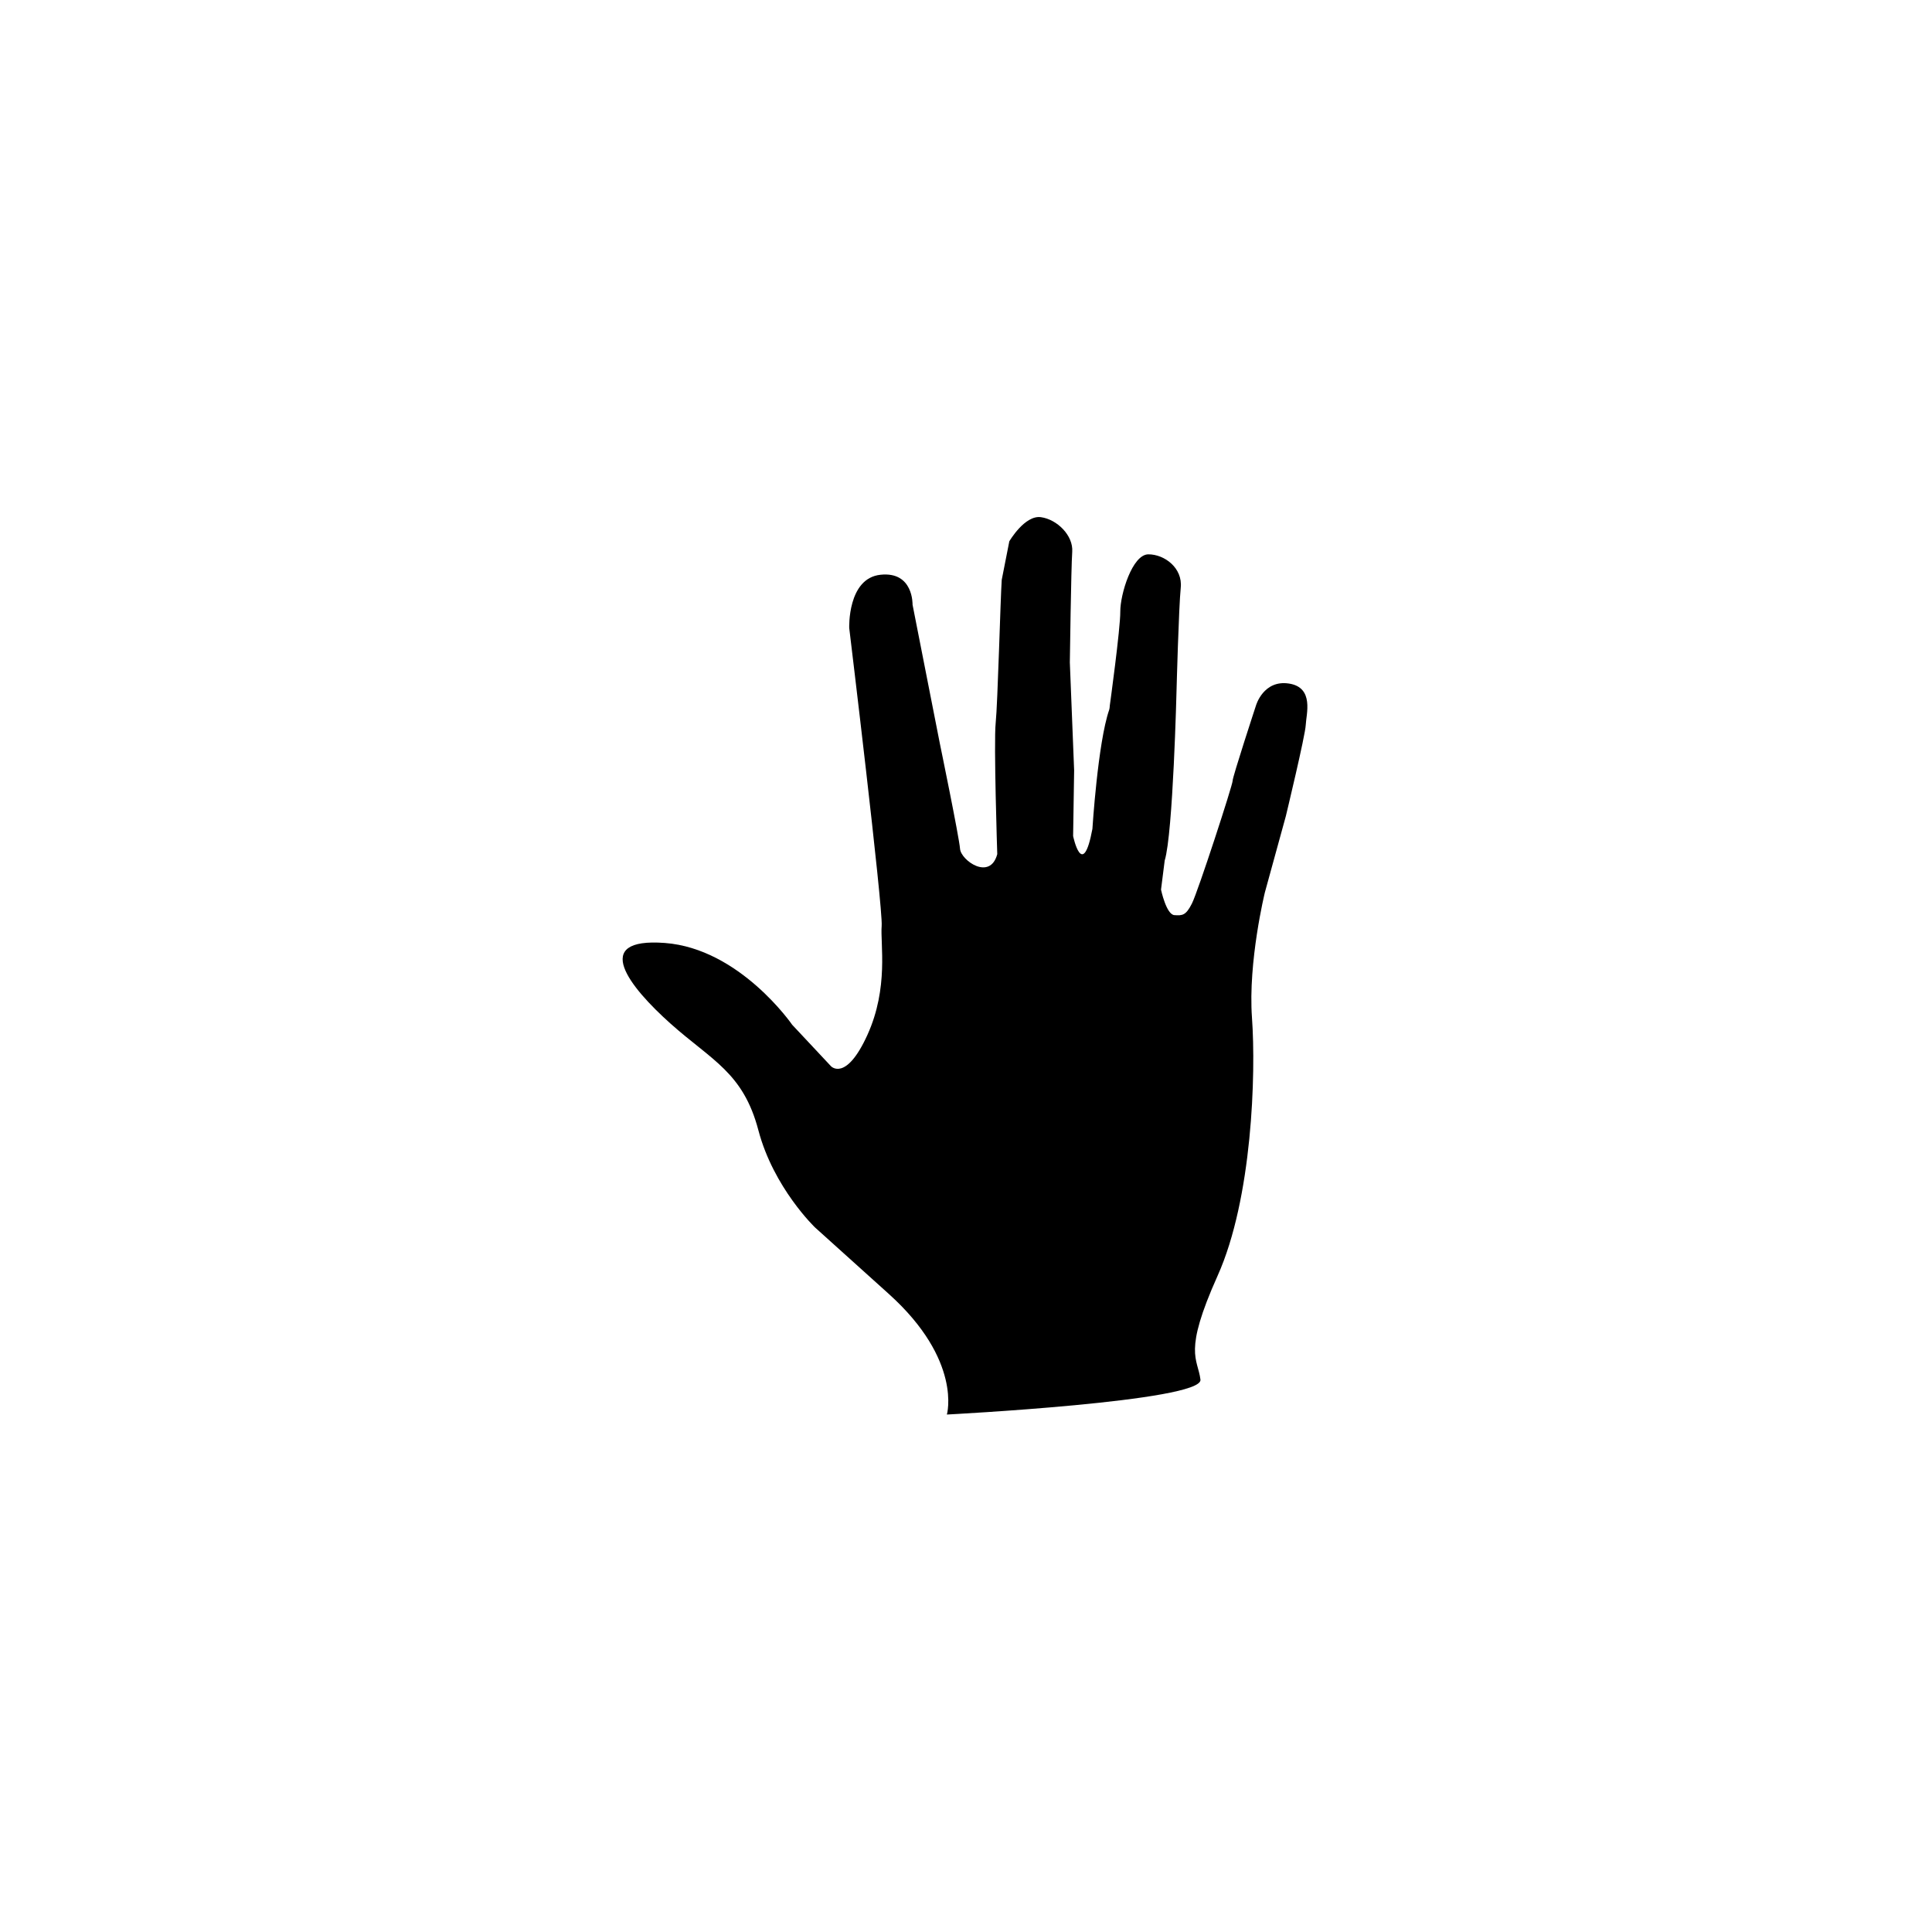 <svg xmlns="http://www.w3.org/2000/svg" width="500" height="500" viewBox="0 0 500 500"><g transform="translate(161.136,133.803)translate(88.613,116.151)rotate(0)translate(-88.613,-116.151) scale(2.445,2.445)" opacity="1"><defs class="defs"/><path transform="translate(-13.762,-2.5)" d="M48.084,97.5c0,0 1.664,-5.73 -6.146,-12.764l-7.809,-7.035c0,0 -4.392,-4.197 -5.999,-10.297c-1.607,-6.099 -4.912,-7.371 -9.282,-11.268c-4.37,-3.898 -8.546,-9.148 -0.615,-8.55c7.931,0.599 13.477,8.66 13.477,8.66l4.112,4.391c0,0 1.581,1.68 3.852,-3.324c2.269,-5.005 1.352,-9.637 1.507,-11.535c0.156,-1.898 -3.434,-31.531 -3.434,-31.531c0,0 -0.2,-5.263 3.308,-5.636c3.507,-0.374 3.395,3.168 3.395,3.168l2.882,14.659c0,0 2.056,9.966 2.144,11.179c0.087,1.213 3.17,3.427 3.94,0.569c0,0 -0.384,-11.793 -0.168,-13.879c0.216,-2.087 0.504,-13.151 0.641,-15.156l0.803,-4.079c0,0 1.627,-2.797 3.349,-2.555c1.724,0.242 3.43,1.947 3.31,3.661c-0.12,1.715 -0.253,11.717 -0.253,11.717l0.455,11.421l-0.108,6.953c0,0 1.004,4.803 2.042,-0.756c0,0 0.568,-9.097 1.773,-12.598c0.055,-0.156 0.067,-0.453 0.067,-0.453c0,0 1.122,-8.123 1.111,-9.95c-0.01,-1.827 1.271,-6.062 2.976,-6.062c1.706,-0.001 3.638,1.444 3.423,3.531c-0.213,2.089 -0.442,10.757 -0.442,10.757c0,0 -0.367,15.259 -1.257,18.125l-0.389,3.075c0,0 0.555,2.641 1.413,2.701c0.857,0.06 1.221,0.035 1.859,-1.23c0.642,-1.264 4.334,-12.62 4.307,-12.983c-0.027,-0.364 2.473,-7.977 2.473,-7.977c0,0 0.779,-2.737 3.489,-2.322c2.71,0.414 1.82,3.281 1.778,4.381c-0.044,1.1 -2.108,9.657 -2.108,9.657l-2.221,8.081c0,0 -1.79,7.318 -1.362,13.259c0.428,5.939 0.034,19.129 -3.641,27.313c-3.675,8.186 -2.099,8.695 -1.812,10.989c0.285,2.293 -26.836,3.693 -26.836,3.693z" fill="#000000" class="fill c1"/></g></svg>